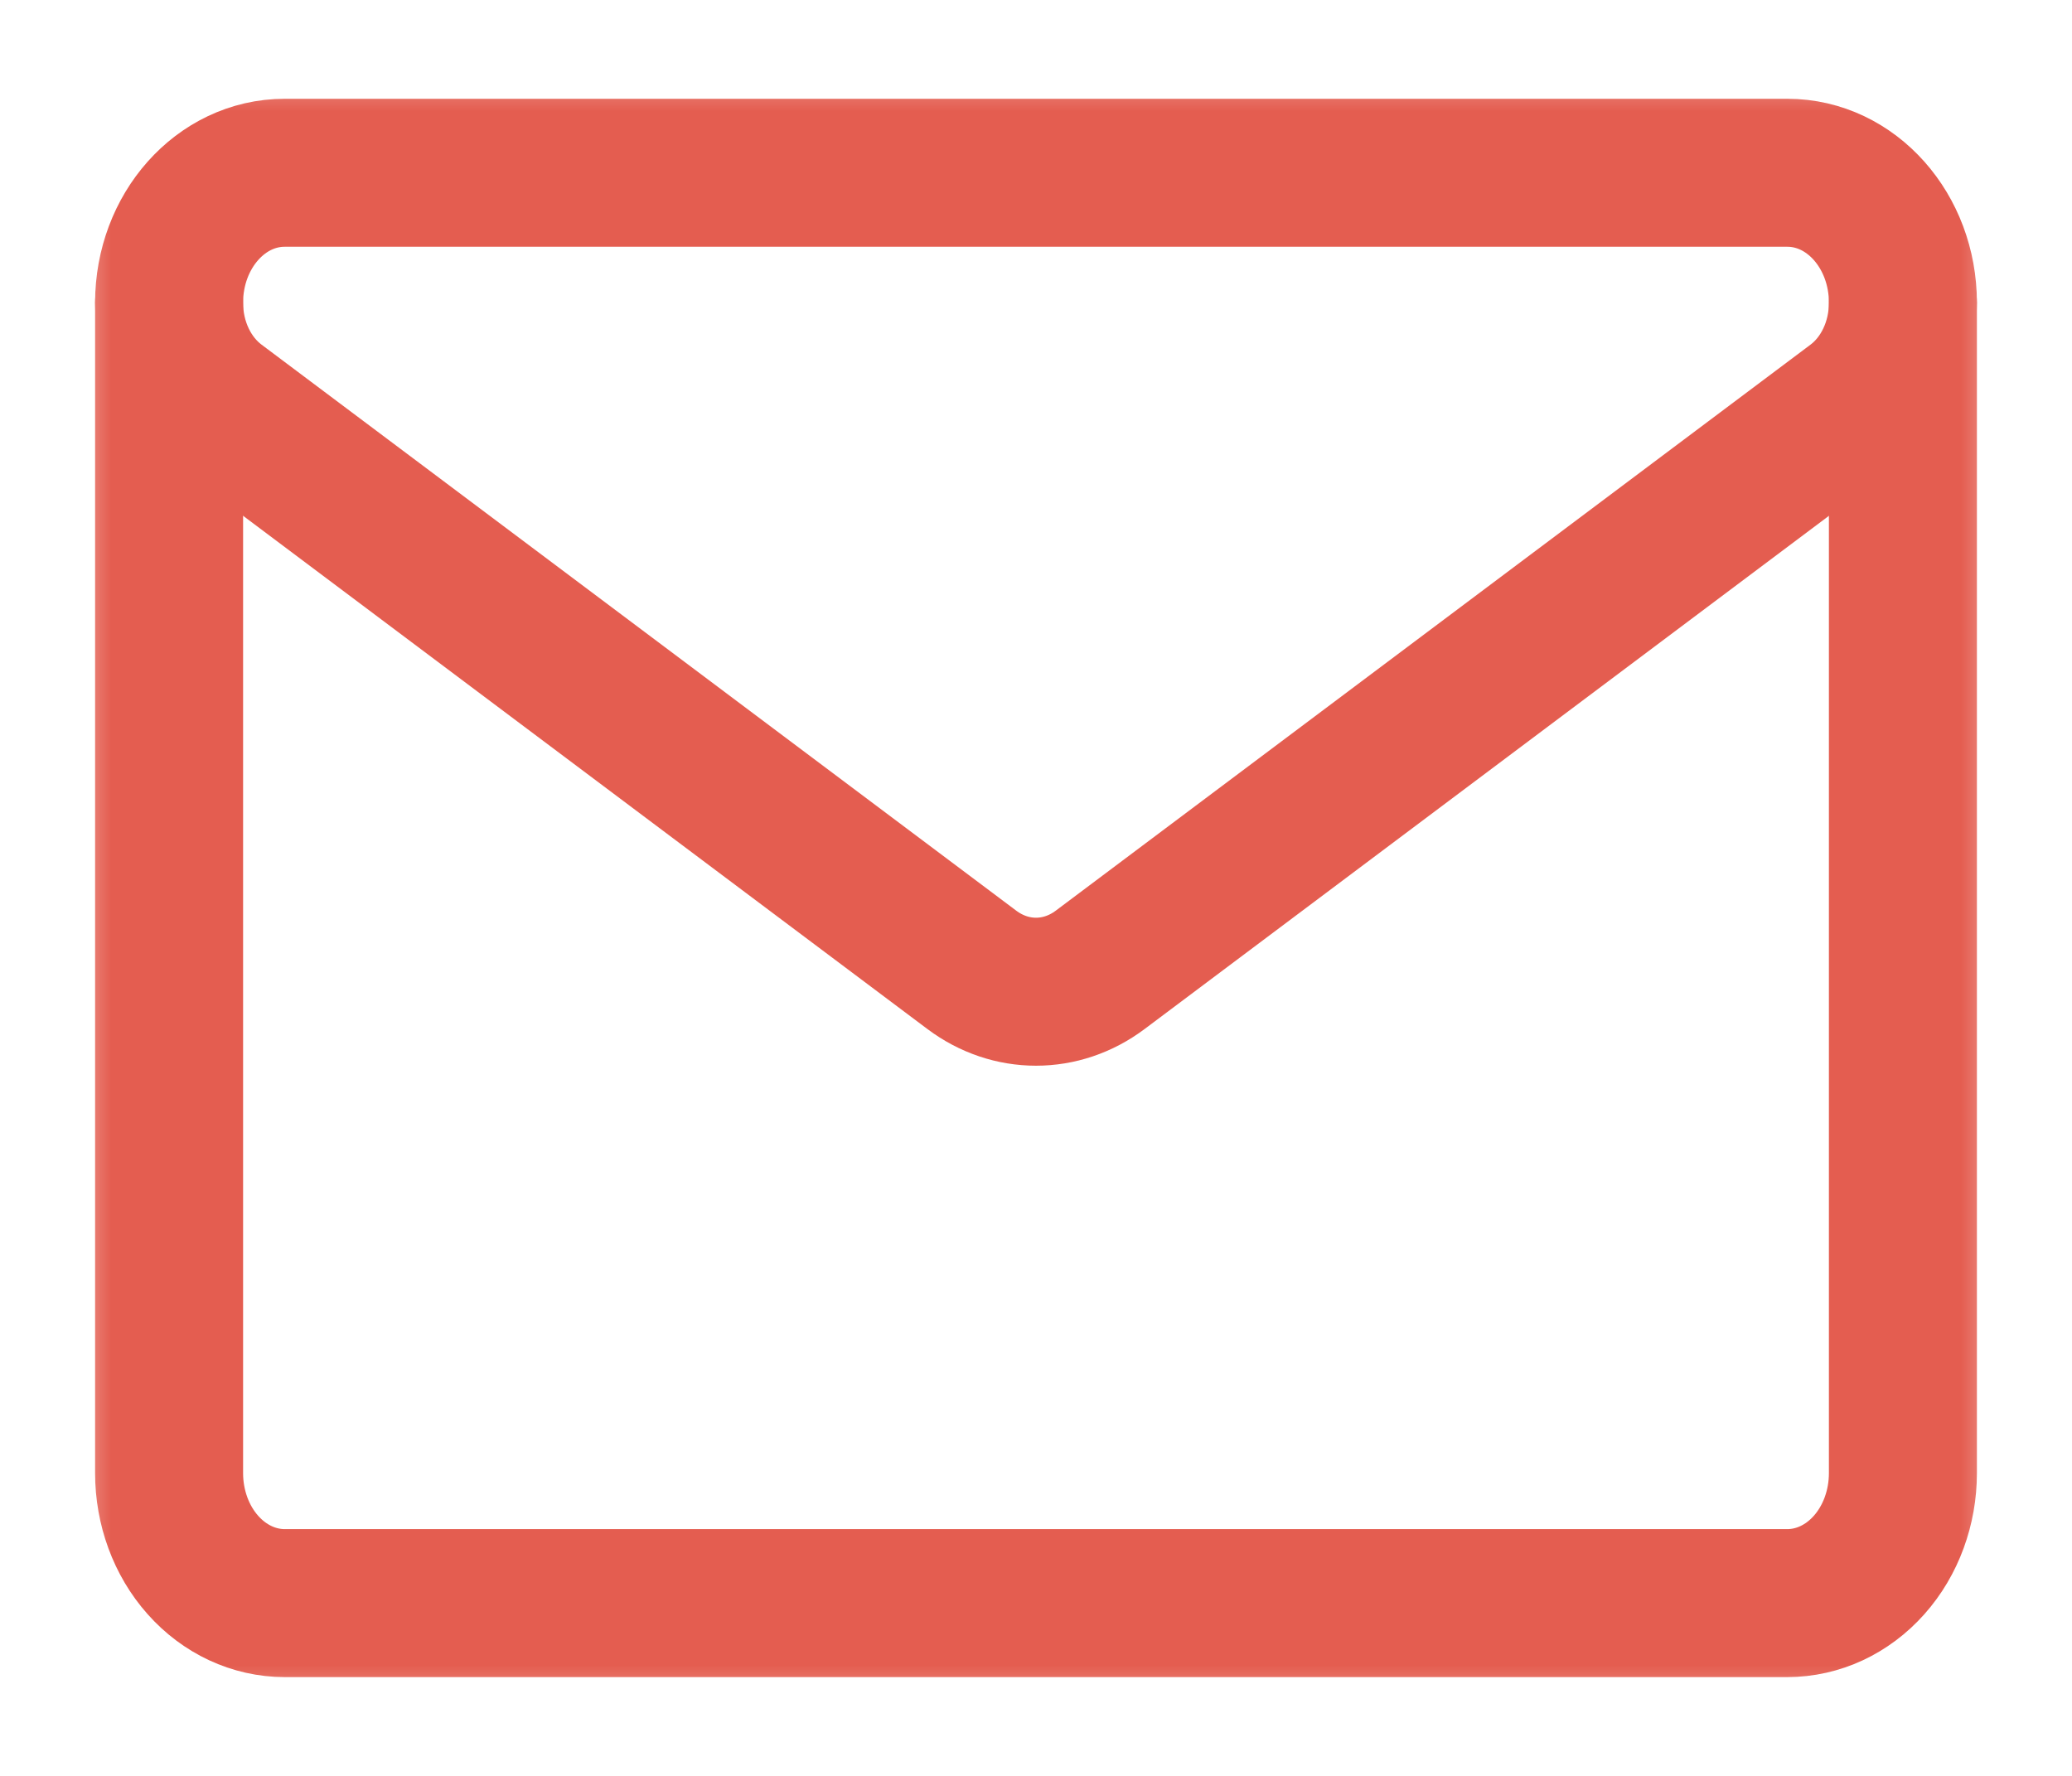 <svg width="28" height="24" viewBox="0 0 28 24" fill="none" xmlns="http://www.w3.org/2000/svg">
<mask id="mask0_641_1917" style="mask-type:luminance" maskUnits="userSpaceOnUse" x="0" y="0" width="28" height="24">
<path d="M0.778 0.625H27.222V23.375H0.778V0.625Z" fill="white"/>
</mask>
<g mask="url(#mask0_641_1917)">
<path d="M2.935 5.458C2.528 5.154 2.285 4.641 2.285 4.093V4.091C2.285 3.121 2.984 2.335 3.846 2.335H24.154C25.016 2.335 25.715 3.121 25.715 4.091V4.092V4.093C25.715 4.641 25.472 5.154 25.066 5.458C23.084 6.945 17.112 11.423 14.867 13.107C14.342 13.501 13.658 13.501 13.133 13.107C10.888 11.423 4.916 6.945 2.935 5.458Z" stroke="#E45D50" stroke-width="2" stroke-miterlimit="10" stroke-linecap="round" stroke-linejoin="round"/>
<path d="M2.285 4.092V19.908C2.285 20.374 2.449 20.821 2.742 21.15C3.035 21.48 3.433 21.665 3.847 21.665H24.153C24.567 21.665 24.965 21.48 25.258 21.15C25.551 20.821 25.715 20.374 25.715 19.908V4.092" stroke="#E45D50" stroke-width="2" stroke-miterlimit="10" stroke-linecap="round" stroke-linejoin="round"/>
</g>
</svg>
